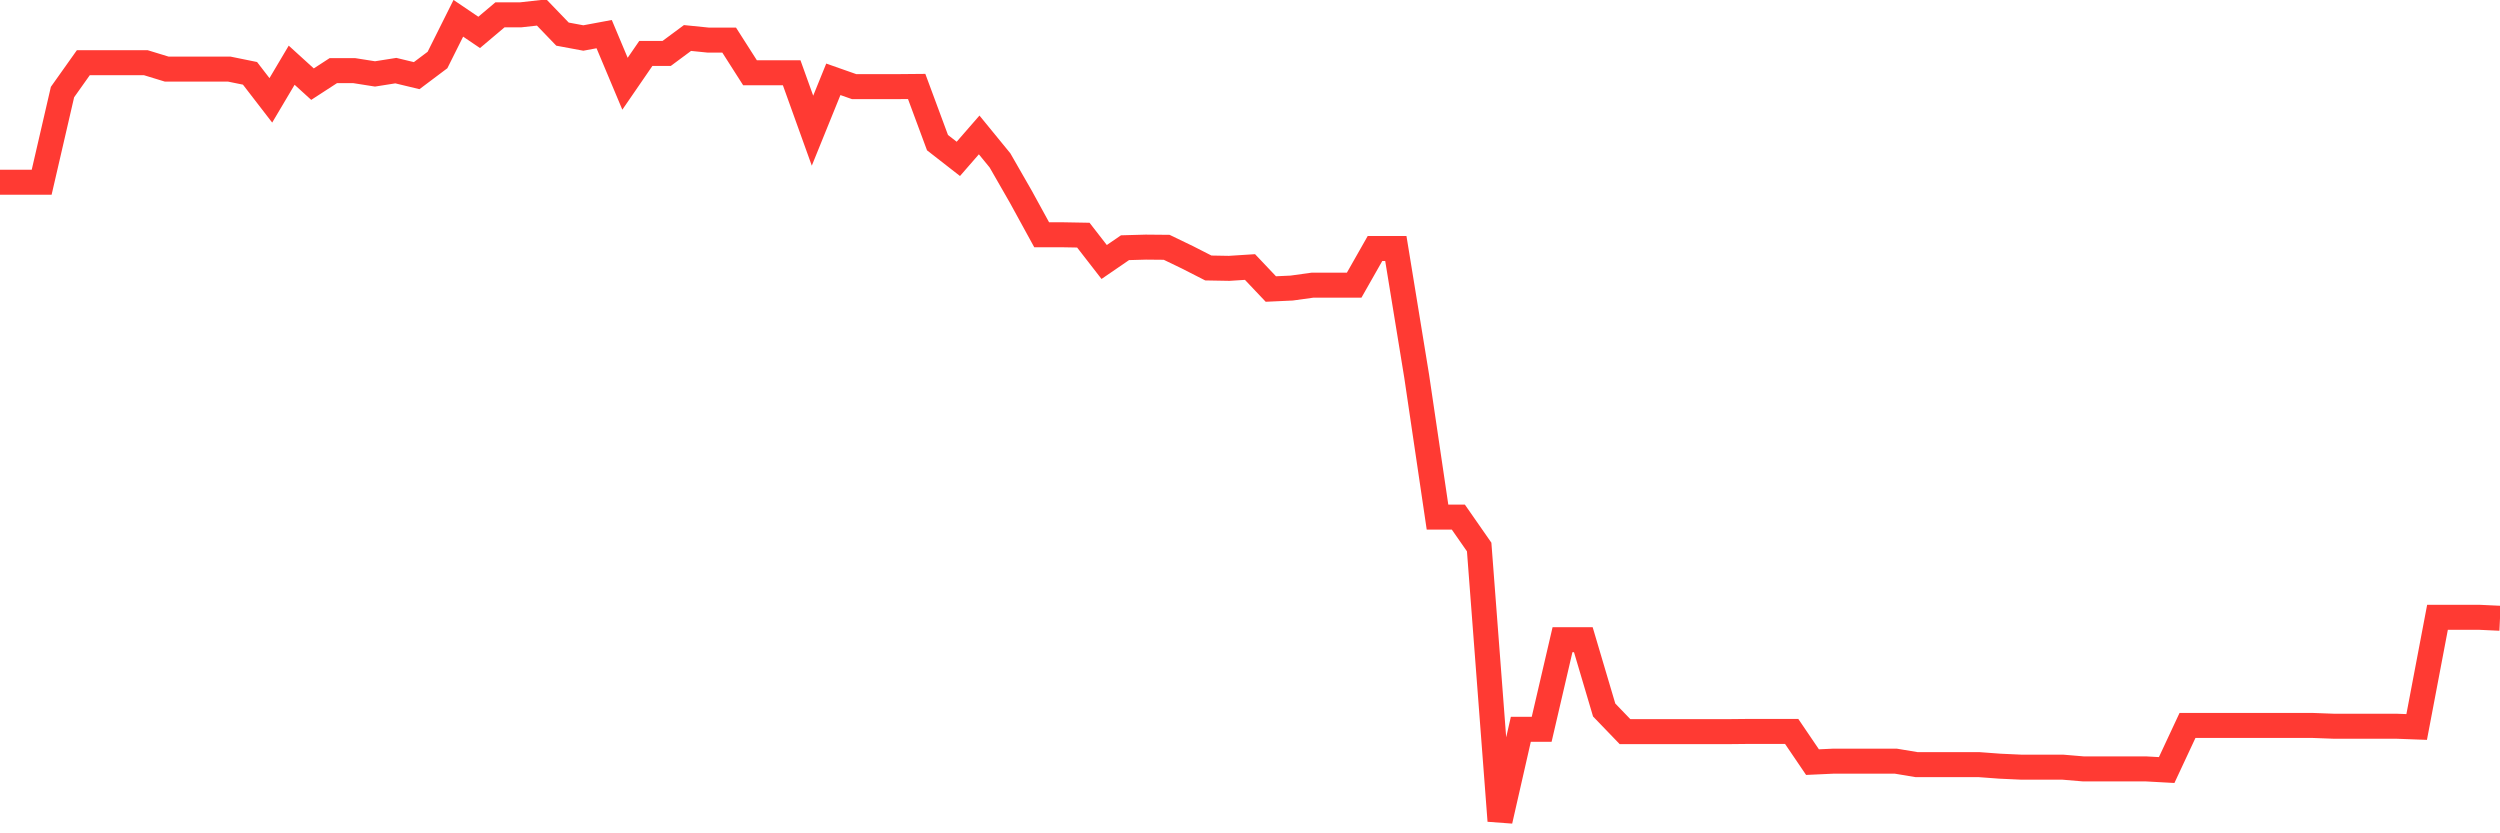 <svg
  xmlns="http://www.w3.org/2000/svg"
  xmlns:xlink="http://www.w3.org/1999/xlink"
  width="120"
  height="40"
  viewBox="0 0 120 40"
  preserveAspectRatio="none"
>
  <polyline
    points="0,8.747 1,8.747 2,8.747 3,4.419 4,3.01 5,3.01 6,3.01 7,3.01 8,3.316 9,3.316 10,3.316 11,3.316 12,3.52 13,4.817 14,3.13 15,4.039 16,3.39 17,3.39 18,3.548 19,3.39 20,3.631 21,2.88 22,0.878 23,1.555 24,0.711 25,0.711 26,0.6 27,1.638 28,1.824 29,1.638 30,4.02 31,2.565 32,2.565 33,1.824 34,1.925 35,1.925 36,3.492 37,3.492 38,3.492 39,6.273 40,3.807 41,4.159 42,4.159 43,4.159 44,4.15 45,6.847 46,7.626 47,6.477 48,7.7 49,9.443 50,11.269 51,11.269 52,11.287 53,12.576 54,11.89 55,11.862 56,11.871 57,12.353 58,12.863 59,12.881 60,12.817 61,13.873 62,13.827 63,13.688 64,13.688 65,13.688 66,11.927 67,11.927 68,18.054 69,24.82 70,24.82 71,26.257 72,39.4 73,35.006 74,35.006 75,30.706 76,30.706 77,34.08 78,35.118 79,35.118 80,35.118 81,35.118 82,35.118 83,35.118 84,35.108 85,35.108 86,35.108 87,36.582 88,36.536 89,36.536 90,36.536 91,36.536 92,36.703 93,36.703 94,36.703 95,36.703 96,36.777 97,36.823 98,36.823 99,36.823 100,36.907 101,36.907 102,36.907 103,36.907 104,36.962 105,34.821 106,34.821 107,34.821 108,34.821 109,34.821 110,34.821 111,34.821 112,34.858 113,34.858 114,34.858 115,34.858 116,34.895 117,29.63 118,29.63 119,29.63 120,29.677"
    fill="none"
    stroke="#ff3a33"
    stroke-width="1.2"
  >
  </polyline>
</svg>